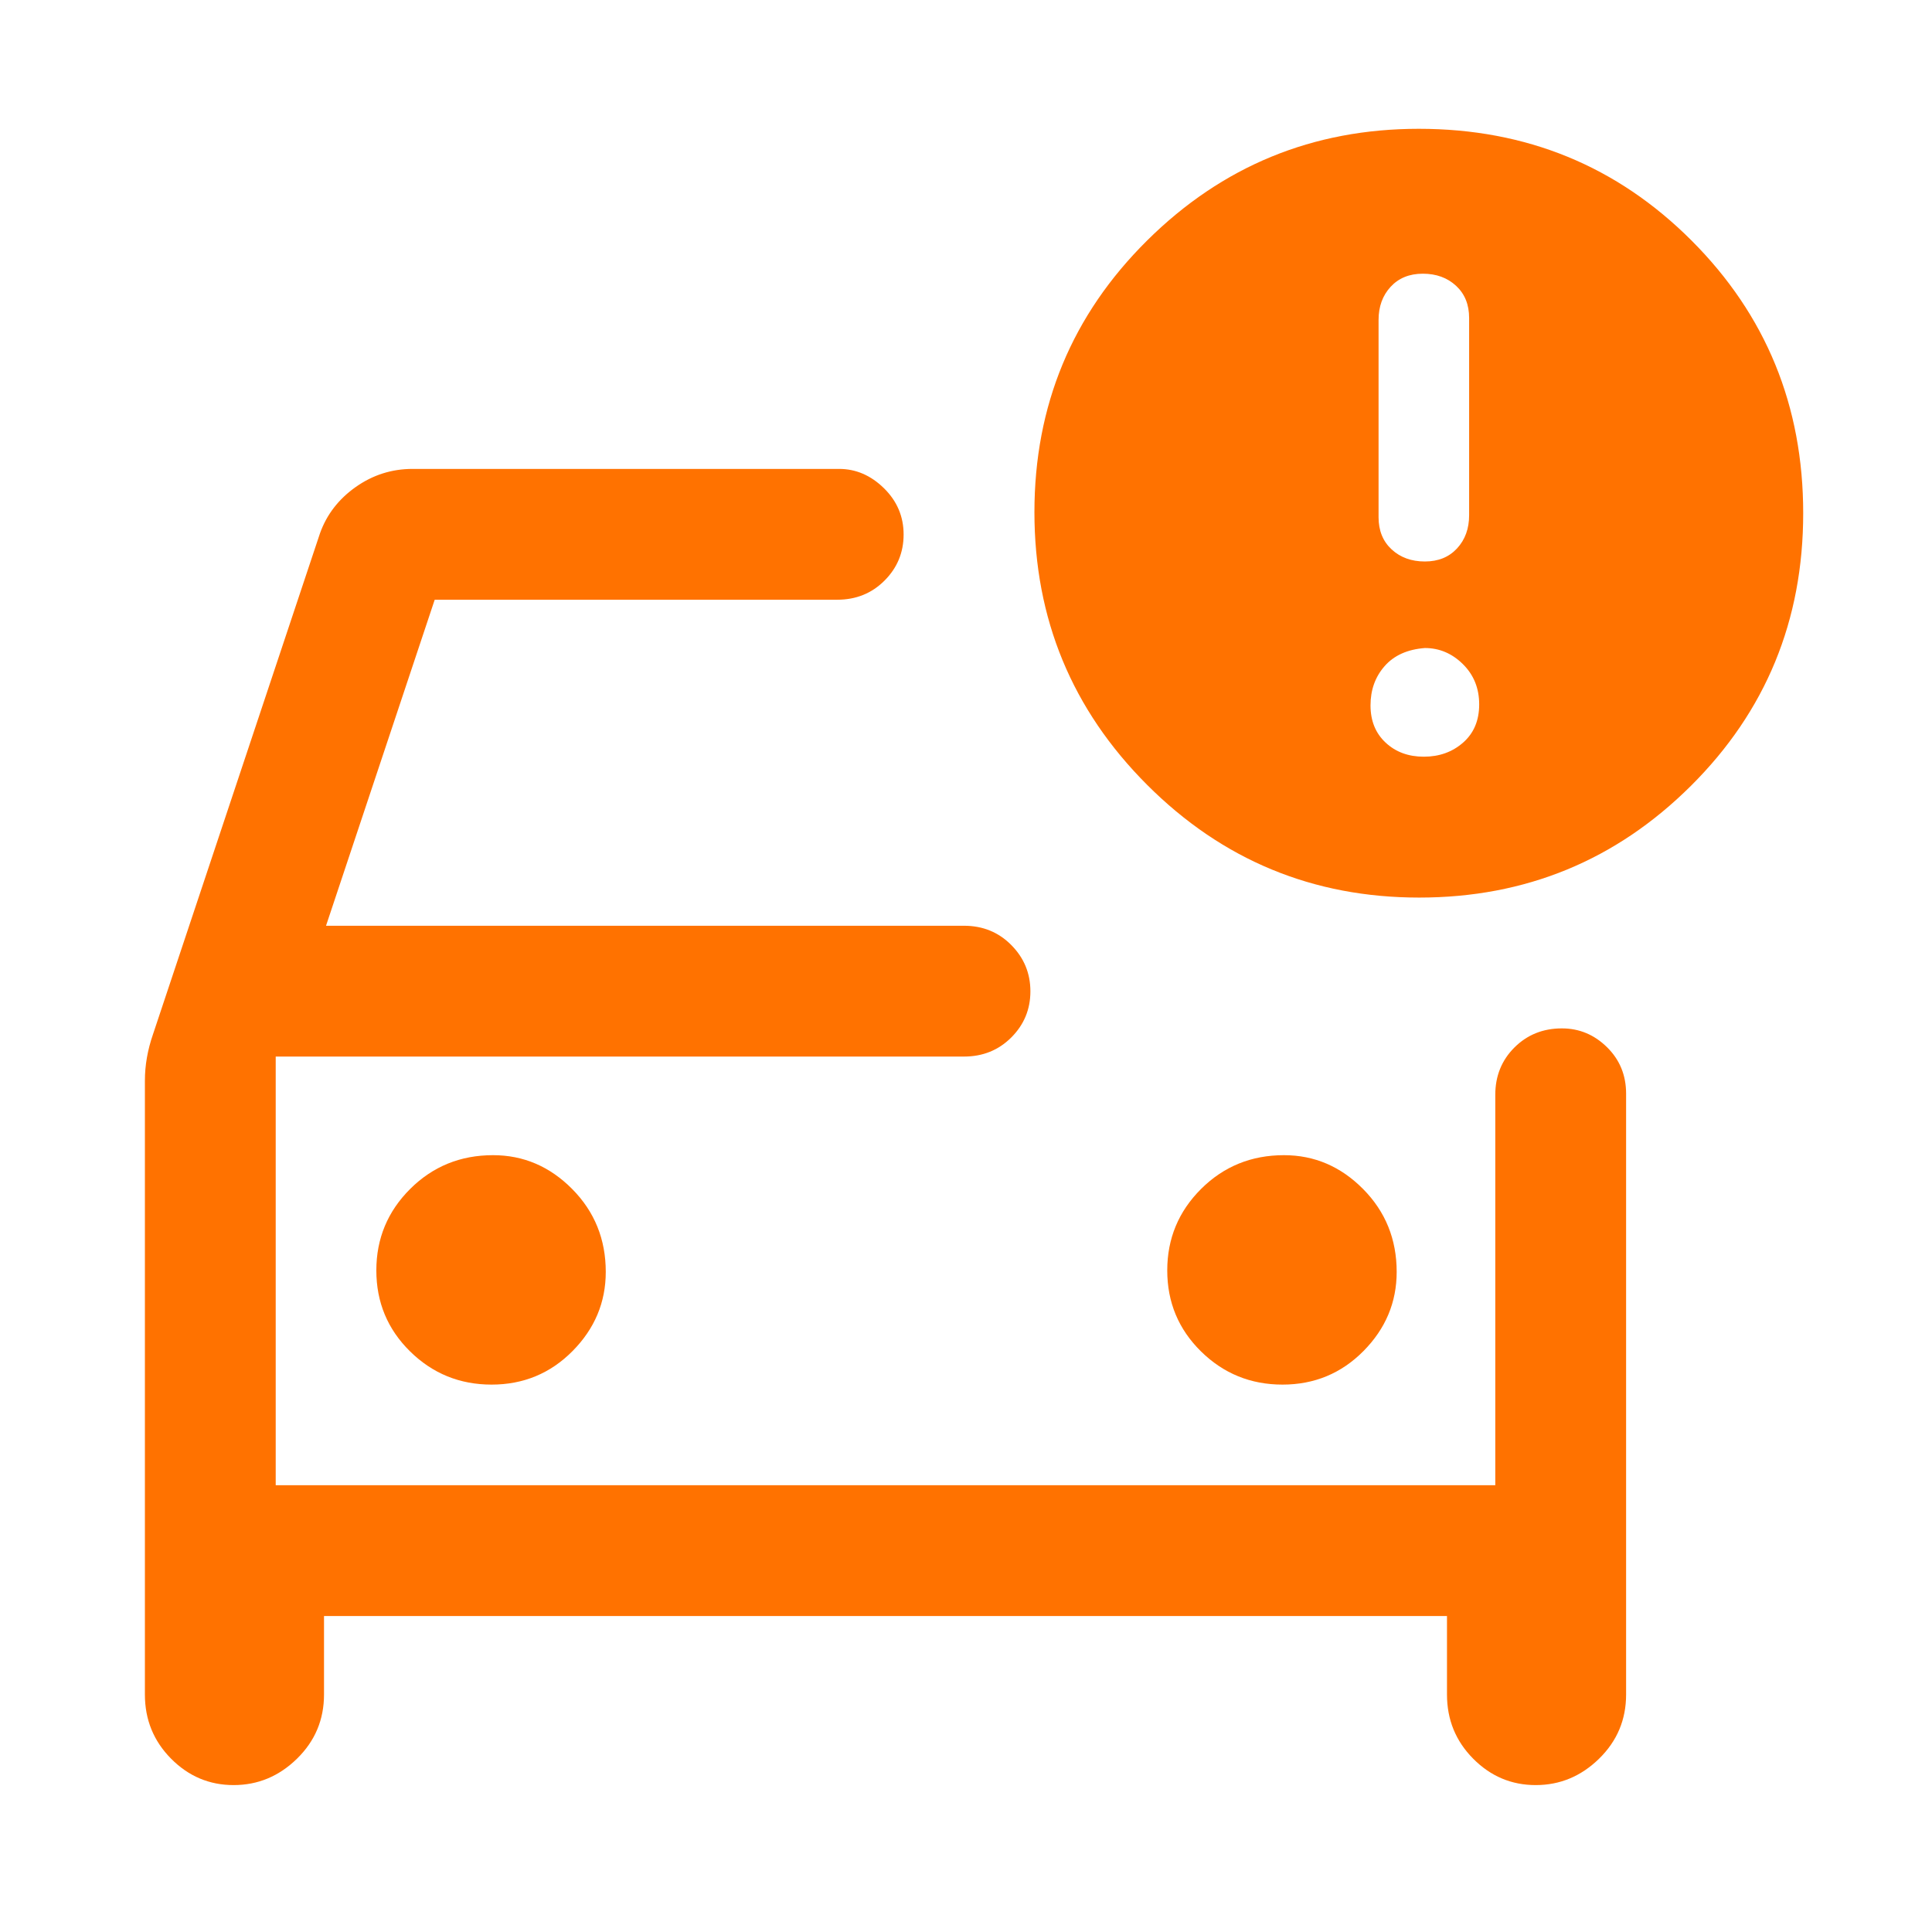 <svg width="96" height="96" viewBox="0 0 96 96" fill="none" xmlns="http://www.w3.org/2000/svg">
<mask id="mask0_1389_2394" style="mask-type:alpha" maskUnits="userSpaceOnUse" x="0" y="0" width="96" height="96">
<rect width="96" height="96" fill="#D9D9D9"/>
</mask>
<g mask="url(#mask0_1389_2394)">
<path d="M7.2 53.7C7.2 53.317 7.233 52.935 7.3 52.552C7.367 52.169 7.467 51.785 7.6 51.4L15.9 26.5C16.233 25.567 16.825 24.8 17.674 24.2C18.523 23.6 19.465 23.3 20.5 23.3H41.696C42.529 23.3 43.271 23.62 43.923 24.259C44.574 24.898 44.9 25.665 44.9 26.559C44.9 27.453 44.584 28.217 43.951 28.85C43.318 29.483 42.535 29.8 41.6 29.8H21.6L16.2 46H47.9C48.835 46 49.618 46.32 50.251 46.959C50.884 47.598 51.2 48.365 51.2 49.259C51.2 50.153 50.884 50.917 50.251 51.55C49.618 52.183 48.835 52.5 47.9 52.5H13.7V73.8H74.3V54.4C74.3 53.465 74.617 52.682 75.251 52.049C75.886 51.416 76.672 51.1 77.609 51.1C78.47 51.1 79.217 51.411 79.85 52.033C80.483 52.655 80.8 53.426 80.8 54.345V84.2C80.8 85.45 80.353 86.512 79.459 87.387C78.565 88.262 77.515 88.7 76.309 88.7C75.103 88.7 74.067 88.262 73.2 87.387C72.333 86.512 71.9 85.45 71.9 84.2V80.3H16.1V84.2C16.1 85.45 15.653 86.512 14.759 87.387C13.865 88.262 12.815 88.7 11.609 88.7C10.403 88.7 9.367 88.262 8.5 87.387C7.633 86.512 7.2 85.45 7.2 84.2V53.7ZM63.726 68.8C65.309 68.8 66.65 68.244 67.75 67.133C68.85 66.022 69.4 64.711 69.4 63.2C69.4 61.578 68.844 60.206 67.733 59.083C66.622 57.961 65.311 57.4 63.8 57.4C62.178 57.4 60.806 57.959 59.683 59.076C58.561 60.194 58 61.544 58 63.126C58 64.709 58.559 66.05 59.676 67.15C60.794 68.25 62.144 68.8 63.726 68.8ZM24.426 68.8C26.009 68.8 27.35 68.244 28.45 67.133C29.55 66.022 30.1 64.711 30.1 63.2C30.1 61.578 29.544 60.206 28.433 59.083C27.322 57.961 26.011 57.4 24.5 57.4C22.878 57.4 21.506 57.959 20.383 59.076C19.261 60.194 18.7 61.544 18.7 63.126C18.7 64.709 19.259 66.05 20.376 67.15C21.494 68.25 22.844 68.8 24.426 68.8ZM70.519 44.6C65.24 44.6 60.733 42.733 57 38.999C53.267 35.265 51.4 30.749 51.4 25.451C51.4 20.15 53.267 15.65 57 11.95C60.733 8.25 65.233 6.4 70.5 6.4C75.833 6.4 80.35 8.25 84.05 11.95C87.75 15.65 89.6 20.167 89.6 25.5C89.6 30.833 87.74 35.35 84.019 39.05C80.298 42.75 75.798 44.6 70.519 44.6ZM70.8 27.9C71.467 27.9 72 27.683 72.4 27.25C72.8 26.817 73 26.267 73 25.6V15.8C73 15.133 72.783 14.6 72.35 14.2C71.917 13.8 71.367 13.6 70.7 13.6C70.033 13.6 69.5 13.817 69.1 14.25C68.7 14.683 68.5 15.233 68.5 15.9V25.7C68.5 26.367 68.717 26.9 69.15 27.3C69.583 27.7 70.133 27.9 70.8 27.9ZM70.75 37.6C71.517 37.6 72.167 37.367 72.7 36.9C73.233 36.433 73.5 35.8 73.5 35C73.5 34.2 73.23 33.533 72.69 33C72.15 32.467 71.52 32.2 70.8 32.2C69.933 32.267 69.267 32.567 68.8 33.1C68.333 33.633 68.1 34.283 68.1 35.05C68.1 35.817 68.35 36.433 68.85 36.9C69.35 37.367 69.983 37.6 70.75 37.6Z" fill="#FF7200"/>
</g>
</svg>

